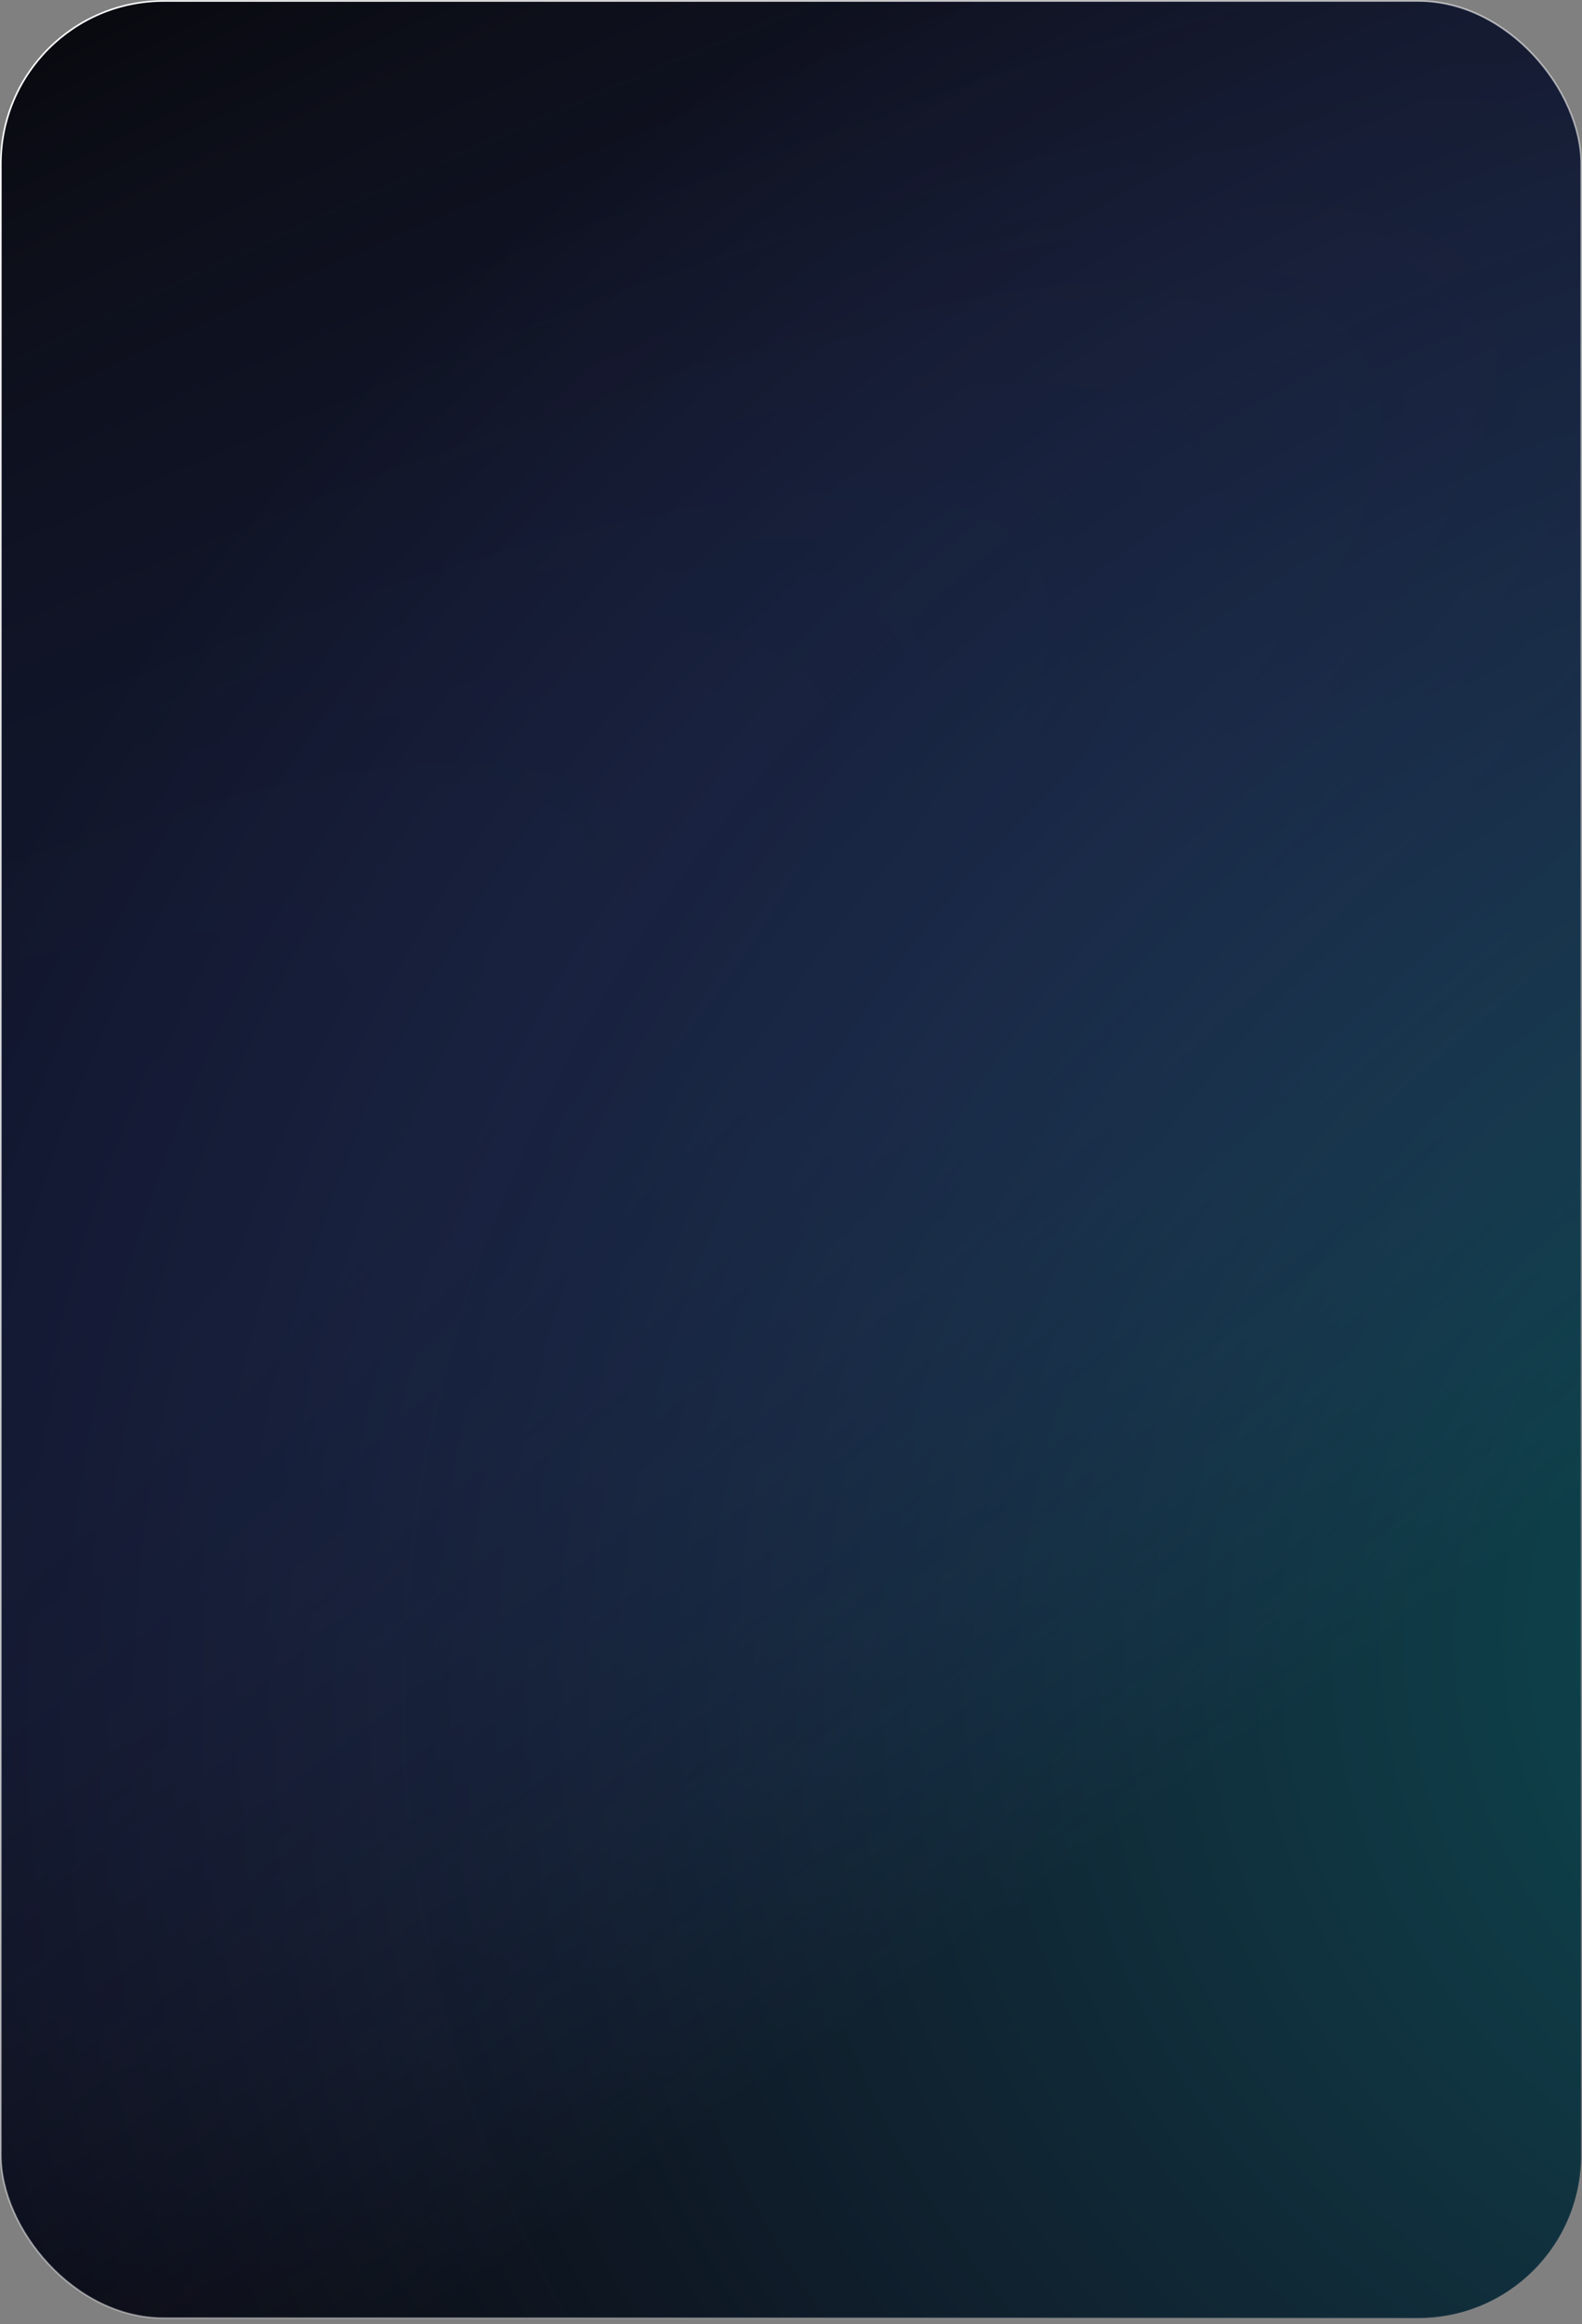 <?xml version="1.0" encoding="UTF-8"?> <svg xmlns="http://www.w3.org/2000/svg" width="290" height="426" viewBox="0 0 290 426" fill="none"><rect x="0" y="0" width="290" height="426" fill="#808080" stroke="none"/><g data-figma-bg-blur-radius="12.8"><rect x="0.15" y="0.177" width="289.7" height="424.7" rx="29.85" fill="#040404"></rect><rect x="0.15" y="0.177" width="289.7" height="424.7" rx="29.85" fill="url(#paint0_radial_5060_11396)" fill-opacity="0.46"></rect><rect x="0.15" y="0.177" width="289.7" height="424.7" rx="29.85" fill="url(#paint1_radial_5060_11396)" fill-opacity="0.37"></rect><rect x="0.15" y="0.177" width="289.7" height="424.7" rx="29.85" stroke="url(#paint2_linear_5060_11396)" stroke-width="0.3"></rect></g><defs><clipPath id="bgblur_0_5060_11396_clip_path" transform="translate(0 0)"><rect x="0.15" y="0.177" width="289.7" height="424.7" rx="29.85"></rect></clipPath><radialGradient id="paint0_radial_5060_11396" cx="0" cy="0" r="1" gradientTransform="matrix(-383.733 167.901 -168.784 -323.135 383.733 289.034)" gradientUnits="userSpaceOnUse"><stop stop-color="#06B7B3"></stop><stop offset="1" stop-color="#6D80FB" stop-opacity="0"></stop></radialGradient><radialGradient id="paint1_radial_5060_11396" cx="0" cy="0" r="1" gradientTransform="matrix(619.322 -158.667 -799.581 634.558 -259.317 379.308)" gradientUnits="userSpaceOnUse"><stop stop-color="#1D3379"></stop><stop offset="1" stop-color="#6D80FB" stop-opacity="0"></stop></radialGradient><linearGradient id="paint2_linear_5060_11396" x1="5.836" y1="0.027" x2="391.195" y2="314.715" gradientUnits="userSpaceOnUse"><stop stop-color="white"></stop><stop offset="1" stop-color="white" stop-opacity="0"></stop></linearGradient></defs></svg> 